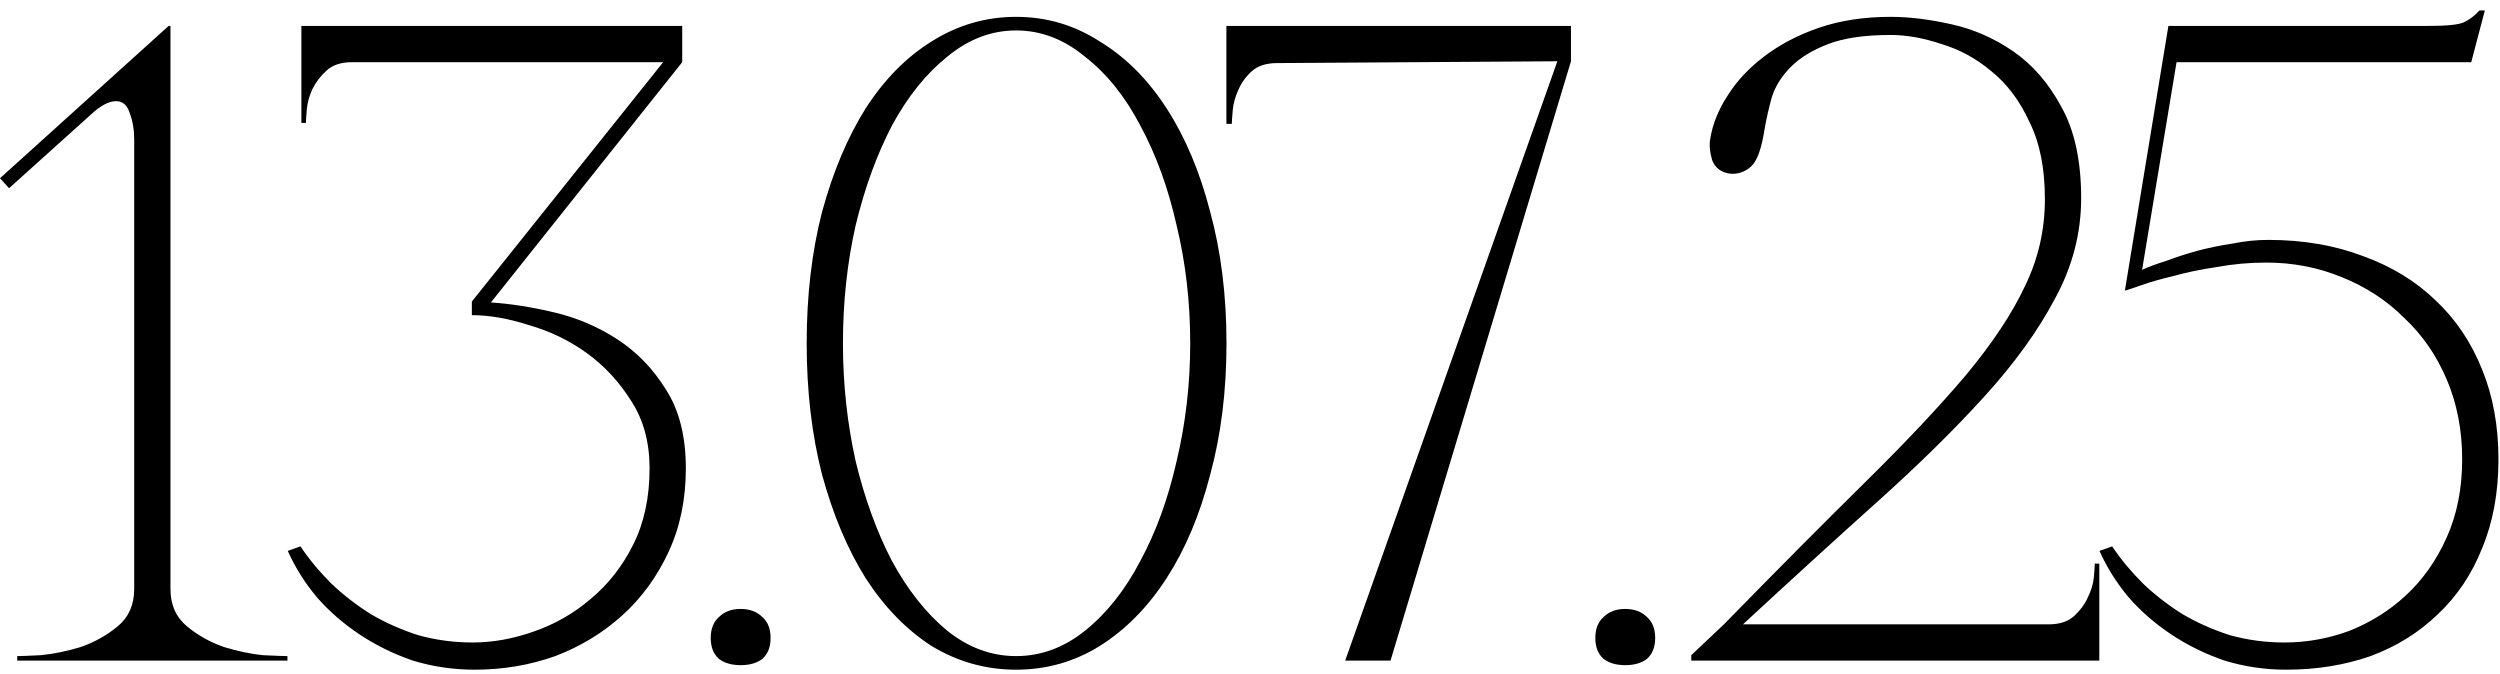 <?xml version="1.0" encoding="UTF-8"?> <svg xmlns="http://www.w3.org/2000/svg" width="193" height="52" viewBox="0 0 193 52" fill="none"><path d="M13.16 2V45.47C13.16 46.683 13.58 47.64 14.42 48.34C15.26 49.04 16.217 49.577 17.29 49.95C18.363 50.277 19.367 50.487 20.3 50.58C21.28 50.627 21.91 50.65 22.19 50.65V51H1.33V50.65C1.61 50.65 2.217 50.627 3.15 50.58C4.13 50.487 5.157 50.277 6.23 49.95C7.303 49.577 8.26 49.04 9.1 48.34C9.94 47.64 10.36 46.683 10.36 45.47V10.75C10.36 10.003 10.243 9.327 10.01 8.72C9.823 8.113 9.473 7.81 8.96 7.81C8.4 7.81 7.747 8.16 7 8.86L0.7 14.53L0 13.76L13.02 2H13.16ZM36.497 49.6C38.037 49.6 39.6 49.32 41.187 48.76C42.82 48.2 44.29 47.36 45.597 46.24C46.95 45.12 48.047 43.72 48.887 42.04C49.727 40.36 50.147 38.4 50.147 36.16C50.147 34.153 49.68 32.427 48.747 30.98C47.813 29.487 46.67 28.25 45.317 27.27C43.964 26.29 42.47 25.567 40.837 25.1C39.25 24.587 37.78 24.33 36.427 24.33V23.28L51.197 4.8H27.187C26.347 4.8 25.694 5.01 25.227 5.43C24.76 5.85 24.387 6.34 24.107 6.9C23.873 7.413 23.733 7.927 23.687 8.44C23.64 8.953 23.617 9.303 23.617 9.49H23.267V2H52.667V4.8L37.897 23.35C39.39 23.443 41.023 23.7 42.797 24.12C44.57 24.54 46.203 25.24 47.697 26.22C49.19 27.2 50.427 28.483 51.407 30.07C52.434 31.657 52.947 33.687 52.947 36.16C52.947 38.54 52.504 40.687 51.617 42.6C50.73 44.513 49.54 46.147 48.047 47.5C46.553 48.853 44.827 49.903 42.867 50.65C40.907 51.35 38.83 51.7 36.637 51.7C35.004 51.7 33.417 51.467 31.877 51C30.384 50.487 29.007 49.81 27.747 48.97C26.487 48.13 25.39 47.173 24.457 46.1C23.523 44.98 22.777 43.79 22.217 42.53L23.197 42.18C23.85 43.16 24.643 44.117 25.577 45.05C26.51 45.937 27.537 46.73 28.657 47.43C29.777 48.083 30.99 48.62 32.297 49.04C33.65 49.413 35.05 49.6 36.497 49.6ZM54.868 49.25C54.868 48.55 55.078 48.013 55.498 47.64C55.919 47.22 56.478 47.01 57.178 47.01C57.879 47.01 58.438 47.22 58.858 47.64C59.279 48.013 59.489 48.55 59.489 49.25C59.489 49.95 59.279 50.487 58.858 50.86C58.438 51.187 57.879 51.35 57.178 51.35C56.478 51.35 55.919 51.187 55.498 50.86C55.078 50.487 54.868 49.95 54.868 49.25ZM78.445 1.3C80.779 1.3 82.925 1.93 84.885 3.19C86.892 4.403 88.619 6.13 90.065 8.37C91.512 10.61 92.632 13.27 93.425 16.35C94.265 19.43 94.685 22.813 94.685 26.5C94.685 30.187 94.265 33.57 93.425 36.65C92.632 39.73 91.512 42.39 90.065 44.63C88.619 46.87 86.892 48.62 84.885 49.88C82.925 51.093 80.779 51.7 78.445 51.7C76.112 51.7 73.942 51.093 71.935 49.88C69.975 48.62 68.272 46.87 66.825 44.63C65.425 42.39 64.305 39.73 63.465 36.65C62.672 33.57 62.275 30.187 62.275 26.5C62.275 22.813 62.672 19.43 63.465 16.35C64.305 13.27 65.425 10.61 66.825 8.37C68.272 6.13 69.975 4.403 71.935 3.19C73.942 1.93 76.112 1.3 78.445 1.3ZM78.445 50.65C80.359 50.65 82.132 49.997 83.765 48.69C85.445 47.337 86.869 45.54 88.035 43.3C89.249 41.06 90.182 38.493 90.835 35.6C91.535 32.66 91.885 29.627 91.885 26.5C91.885 23.327 91.535 20.293 90.835 17.4C90.182 14.507 89.249 11.94 88.035 9.7C86.869 7.46 85.445 5.687 83.765 4.38C82.132 3.027 80.359 2.35 78.445 2.35C76.532 2.35 74.759 3.027 73.125 4.38C71.492 5.687 70.069 7.46 68.855 9.7C67.689 11.94 66.755 14.507 66.055 17.4C65.402 20.293 65.075 23.327 65.075 26.5C65.075 29.627 65.402 32.66 66.055 35.6C66.755 38.493 67.689 41.06 68.855 43.3C70.069 45.54 71.492 47.337 73.125 48.69C74.759 49.997 76.532 50.65 78.445 50.65ZM121.278 4.73L107.348 51H103.848L120.228 4.73L98.598 4.87C97.758 4.87 97.104 5.08 96.638 5.5C96.171 5.92 95.821 6.41 95.588 6.97C95.354 7.483 95.214 7.997 95.168 8.51C95.121 9.023 95.098 9.373 95.098 9.56H94.678V2H121.278V4.73ZM123.16 49.25C123.16 48.55 123.37 48.013 123.79 47.64C124.21 47.22 124.77 47.01 125.47 47.01C126.17 47.01 126.73 47.22 127.15 47.64C127.57 48.013 127.78 48.55 127.78 49.25C127.78 49.95 127.57 50.487 127.15 50.86C126.73 51.187 126.17 51.35 125.47 51.35C124.77 51.35 124.21 51.187 123.79 50.86C123.37 50.487 123.16 49.95 123.16 49.25ZM145.966 2.7C143.96 2.7 142.35 2.933 141.136 3.4C139.923 3.867 138.966 4.45 138.266 5.15C137.566 5.85 137.076 6.62 136.796 7.46C136.563 8.3 136.376 9.117 136.236 9.91C136.003 11.45 135.653 12.43 135.186 12.85C134.72 13.27 134.183 13.457 133.576 13.41C132.876 13.317 132.41 12.967 132.176 12.36C131.99 11.707 131.943 11.147 132.036 10.68C132.223 9.56 132.666 8.463 133.366 7.39C134.066 6.27 135 5.267 136.166 4.38C137.38 3.447 138.803 2.7 140.436 2.14C142.07 1.58 143.913 1.3 145.966 1.3C147.366 1.3 148.906 1.487 150.586 1.86C152.313 2.233 153.923 2.933 155.416 3.96C156.91 4.987 158.146 6.41 159.126 8.23C160.153 10.05 160.666 12.407 160.666 15.3C160.666 18.007 159.99 20.597 158.636 23.07C157.33 25.543 155.51 28.063 153.176 30.63C150.843 33.197 148.09 35.903 144.916 38.75C141.743 41.597 138.29 44.747 134.556 48.2H158.146C158.986 48.2 159.64 47.99 160.106 47.57C160.573 47.15 160.923 46.683 161.156 46.17C161.436 45.61 161.6 45.073 161.646 44.56C161.693 44.047 161.716 43.697 161.716 43.51H162.066V51H130.566V50.58L133.086 48.2C137.286 43.907 140.926 40.243 144.006 37.21C147.133 34.13 149.723 31.377 151.776 28.95C153.83 26.477 155.346 24.19 156.326 22.09C157.353 19.99 157.866 17.75 157.866 15.37C157.866 12.99 157.47 11.007 156.676 9.42C155.93 7.787 154.95 6.48 153.736 5.5C152.57 4.52 151.286 3.82 149.886 3.4C148.486 2.933 147.18 2.7 145.966 2.7ZM192.88 35.46C192.88 38.027 192.46 40.313 191.62 42.32C190.827 44.327 189.683 46.03 188.19 47.43C186.743 48.83 185.017 49.903 183.01 50.65C181.003 51.35 178.833 51.7 176.5 51.7C174.867 51.7 173.28 51.467 171.74 51C170.247 50.487 168.87 49.81 167.61 48.97C166.35 48.13 165.253 47.173 164.32 46.1C163.387 44.98 162.64 43.79 162.08 42.53L163.06 42.18C163.713 43.16 164.507 44.117 165.44 45.05C166.373 45.937 167.4 46.73 168.52 47.43C169.64 48.083 170.853 48.62 172.16 49.04C173.513 49.413 174.913 49.6 176.36 49.6C178.087 49.6 179.767 49.297 181.4 48.69C183.033 48.037 184.48 47.127 185.74 45.96C187.047 44.747 188.097 43.253 188.89 41.48C189.683 39.707 190.08 37.7 190.08 35.46C190.08 33.22 189.683 31.167 188.89 29.3C188.097 27.433 187 25.847 185.6 24.54C184.247 23.187 182.637 22.137 180.77 21.39C178.95 20.643 177.013 20.27 174.96 20.27C173.653 20.27 172.37 20.387 171.11 20.62C169.85 20.807 168.73 21.04 167.75 21.32C166.77 21.553 165.953 21.787 165.3 22.02C164.647 22.253 164.227 22.393 164.04 22.44L167.4 2H187.56C188.913 2 189.8 1.907 190.22 1.72C190.687 1.487 191.083 1.183 191.41 0.81H191.83L190.78 4.8H168.03L165.37 20.83C165.883 20.597 166.513 20.363 167.26 20.13C168.007 19.85 168.8 19.593 169.64 19.36C170.527 19.127 171.437 18.94 172.37 18.8C173.303 18.613 174.213 18.52 175.1 18.52C177.807 18.52 180.257 18.94 182.45 19.78C184.643 20.573 186.51 21.717 188.05 23.21C189.59 24.657 190.78 26.43 191.62 28.53C192.46 30.583 192.88 32.893 192.88 35.46Z" fill="black"></path></svg> 